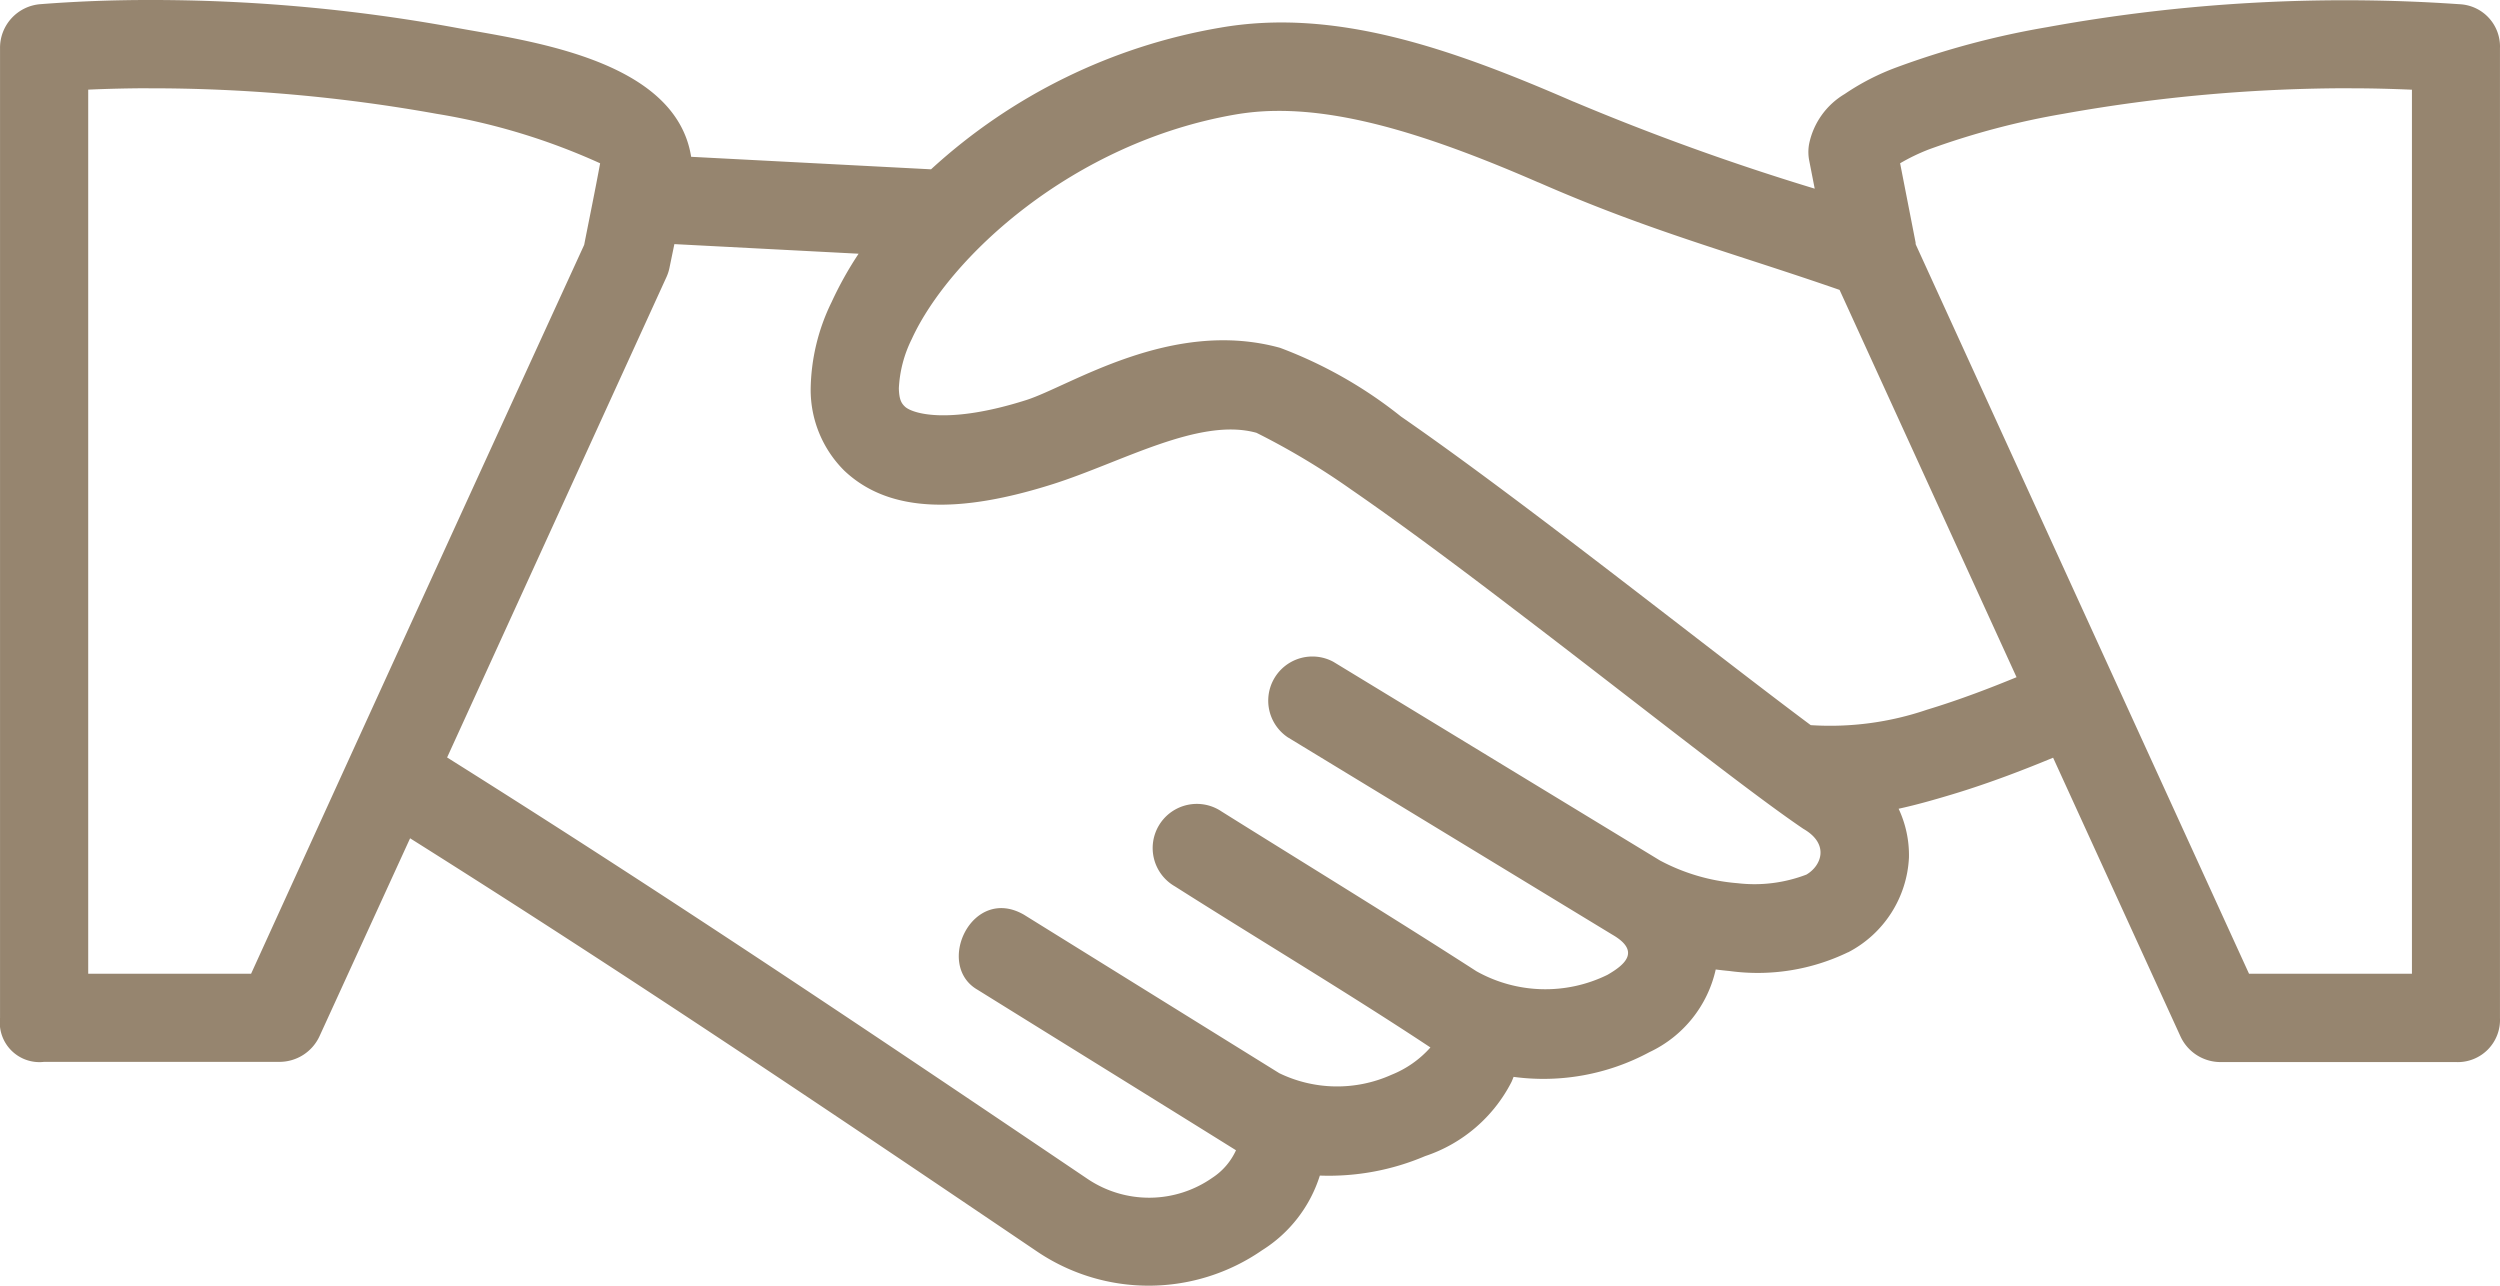 <svg xmlns="http://www.w3.org/2000/svg" xmlns:xlink="http://www.w3.org/1999/xlink" width="81.932" height="42.143" viewBox="0 0 81.932 42.143"><defs><clipPath id="a"><rect width="81.932" height="42.143" fill="#96856f"/></clipPath></defs><g clip-path="url(#a)"><path d="M4.863,0C3.683,0,2.5.046,1.334.136A1.434,1.434,0,0,0,0,1.577V33.359A1.3,1.3,0,0,0,1.445,34.8H9.157a1.446,1.446,0,0,0,1.315-.844l2.967-6.483c7.113,4.476,13.6,8.842,20.568,13.556h0a6.531,6.531,0,0,0,7.356-.056,4.467,4.467,0,0,0,1.891-2.446,8.063,8.063,0,0,0,3.45-.638h0a4.924,4.924,0,0,0,2.832-2.432c.024-.054.046-.11.067-.165a7.321,7.321,0,0,0,4.452-.81,3.939,3.939,0,0,0,2.173-2.709q.231.029.461.051a6.81,6.81,0,0,0,3.876-.616h.006A3.7,3.7,0,0,0,62.561,28.1a3.587,3.587,0,0,0-.339-1.595c.6-.131,1.187-.3,1.763-.473,1.273-.384,2.456-.85,3.3-1.2l4.173,9.131a1.446,1.446,0,0,0,1.314.844h7.712a1.384,1.384,0,0,0,1.446-1.446V1.58A1.389,1.389,0,0,0,80.6.138,54.4,54.4,0,0,0,67.09.89a27.539,27.539,0,0,0-4.937,1.318,7.843,7.843,0,0,0-1.7.874,2.482,2.482,0,0,0-1.163,1.63,1.456,1.456,0,0,0,0,.54l.182.931A80.791,80.791,0,0,1,51.57,3.331l-.005,0C47.524,1.574,43.737.251,39.984.908h0a18.656,18.656,0,0,0-9.472,4.641l-7.862-.41c-.516-3.252-5.508-3.816-7.811-4.249A55.394,55.394,0,0,0,4.859,0Zm.005,2.894a53.007,53.007,0,0,1,9.445.837,21.143,21.143,0,0,1,5.354,1.621c-.171.927-.343,1.755-.523,2.673Q13.663,19.987,8.228,31.912H2.89V2.938q.983-.044,1.977-.046Zm72.2,0c.662,0,1.322.018,1.977.046V31.913H73.706L62.786,8.017l-.007-.035,0-.031-.508-2.6a6.466,6.466,0,0,1,.952-.458,25.343,25.343,0,0,1,4.4-1.164,53.059,53.059,0,0,1,9.445-.837Zm-35.256.741c2.457-.028,5.311.912,8.6,2.342l.006,0c3.65,1.6,6.339,2.3,9.869,3.524l5.8,12.693c-.8.329-1.847.737-2.935,1.065a9.833,9.833,0,0,1-3.81.506c-1.945-1.449-5-3.842-7.985-6.115-1.923-1.463-3.827-2.882-5.445-4A14.474,14.474,0,0,0,41.952,11.4h0c-3.566-.987-6.89,1.257-8.323,1.712-2.579.818-3.741.434-3.972.215-.116-.11-.191-.232-.2-.6a4.05,4.05,0,0,1,.423-1.615C31.1,8.442,35.14,4.679,40.48,3.754h0a8.274,8.274,0,0,1,1.326-.119ZM62.053,5.508c-.016.026-.021.024,0,0M22.095,8l6.043.315A11.794,11.794,0,0,0,27.253,9.9a6.662,6.662,0,0,0-.686,2.856,3.733,3.733,0,0,0,1.1,2.667c1.487,1.41,3.815,1.4,6.837.443,2.268-.721,4.8-2.2,6.672-1.682a23.849,23.849,0,0,1,3.094,1.852C45.815,17.1,47.7,18.5,49.6,19.953c3.813,2.9,7.661,5.966,9.5,7.21h0c.87.5.591,1.214.1,1.5H59.2a4.758,4.758,0,0,1-2.255.282A6.486,6.486,0,0,1,54.4,28.2l-10.7-6.509a1.447,1.447,0,0,0-1.5,2.471l10.642,6.471c.938.542.411.985-.164,1.316a4.619,4.619,0,0,1-4.291-.118c-2.7-1.74-5.594-3.509-8.35-5.234a1.447,1.447,0,1,0-1.533,2.452c2.772,1.76,5.657,3.481,8.374,5.279a3.386,3.386,0,0,1-1.27.893h0a4.35,4.35,0,0,1-3.692-.054h0c-.016-.011-.031-.022-.048-.031l-8.309-5.157c-1.708-.986-2.929,1.647-1.525,2.457,2.817,1.751,5.67,3.514,8.472,5.261a2.127,2.127,0,0,1-.772.9,3.612,3.612,0,0,1-4.093.039h0C28.549,33.849,21.938,29.4,14.652,24.824L21.846,9.069a1.425,1.425,0,0,0,.1-.324L22.1,8Z" transform="translate(0.001)" fill="#96856f" fill-rule="evenodd"/></g></svg>